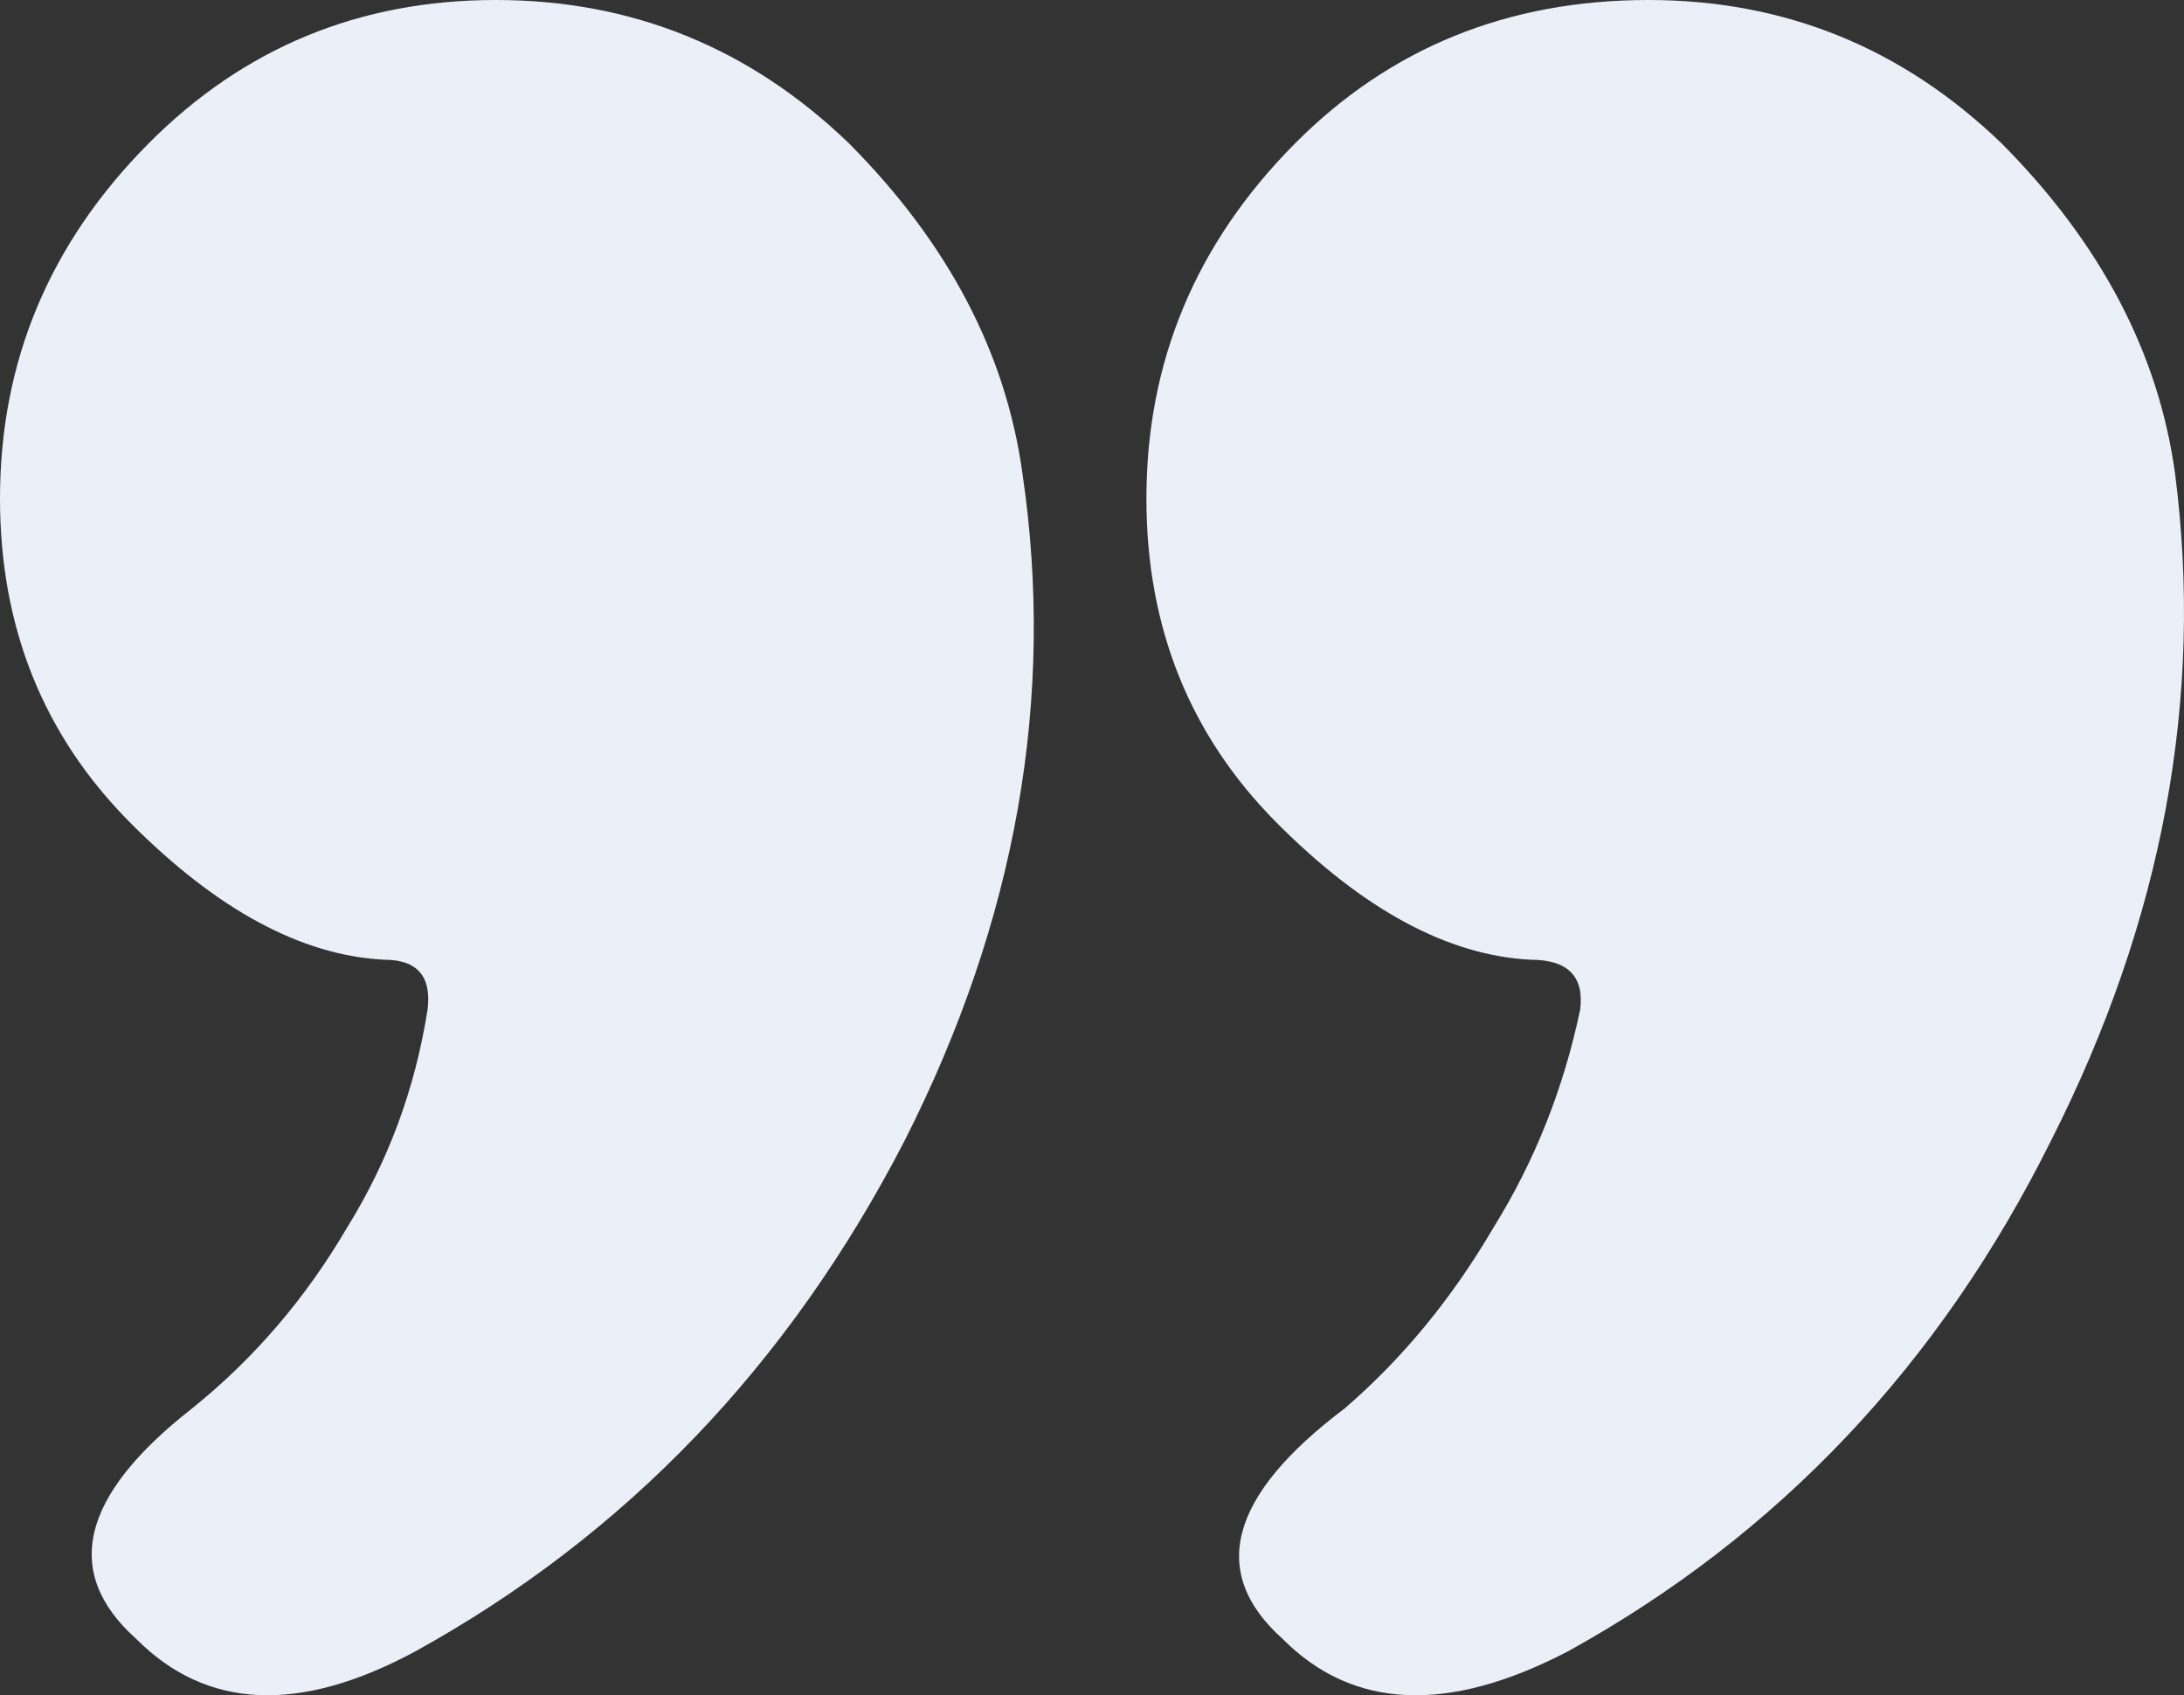 <svg width="67" height="52" viewBox="0 0 67 52" fill="none" xmlns="http://www.w3.org/2000/svg">
<rect x="0" y="0" width="67" height="52" fill="#333333" stroke="none"/>
<path id="&#226;&#128;&#156;" d="M35.169 15.292C35.169 11.087 36.69 7.455 39.731 4.397C42.646 1.466 46.258 5.8161e-06 50.567 6.1928e-06C54.75 6.55843e-06 58.361 1.466 61.403 4.397C64.445 7.455 66.219 10.832 66.726 14.528C67.613 21.409 66.346 28.227 62.924 34.981C59.502 41.863 54.559 47.088 48.096 50.656C44.421 52.568 41.506 52.44 39.351 50.274C37.07 48.235 37.704 45.877 41.252 43.201C43.027 41.672 44.547 39.824 45.815 37.657C47.082 35.618 47.969 33.388 48.476 30.967C48.603 29.948 48.096 29.438 46.955 29.438C44.421 29.31 41.823 27.909 39.161 25.232C36.5 22.556 35.169 19.243 35.169 15.292ZM-4.42031e-06 15.292C-4.05266e-06 11.087 1.521 7.455 4.562 4.397C7.477 1.466 11.026 2.73599e-06 15.208 3.10161e-06C19.39 3.46724e-06 23.002 1.466 26.044 4.397C29.086 7.455 30.86 10.832 31.367 14.528C32.381 21.409 31.177 28.227 27.755 34.981C24.206 41.863 19.2 47.088 12.737 50.656C9.188 52.568 6.337 52.44 4.182 50.274C1.901 48.235 2.471 45.877 5.893 43.201C7.794 41.672 9.378 39.824 10.646 37.657C11.913 35.618 12.737 33.388 13.117 30.967C13.244 29.948 12.8 29.438 11.786 29.438C9.252 29.31 6.654 27.909 3.992 25.232C1.331 22.556 -4.76568e-06 19.243 -4.42031e-06 15.292Z" fill="#EBEFF8"/>
</svg>
